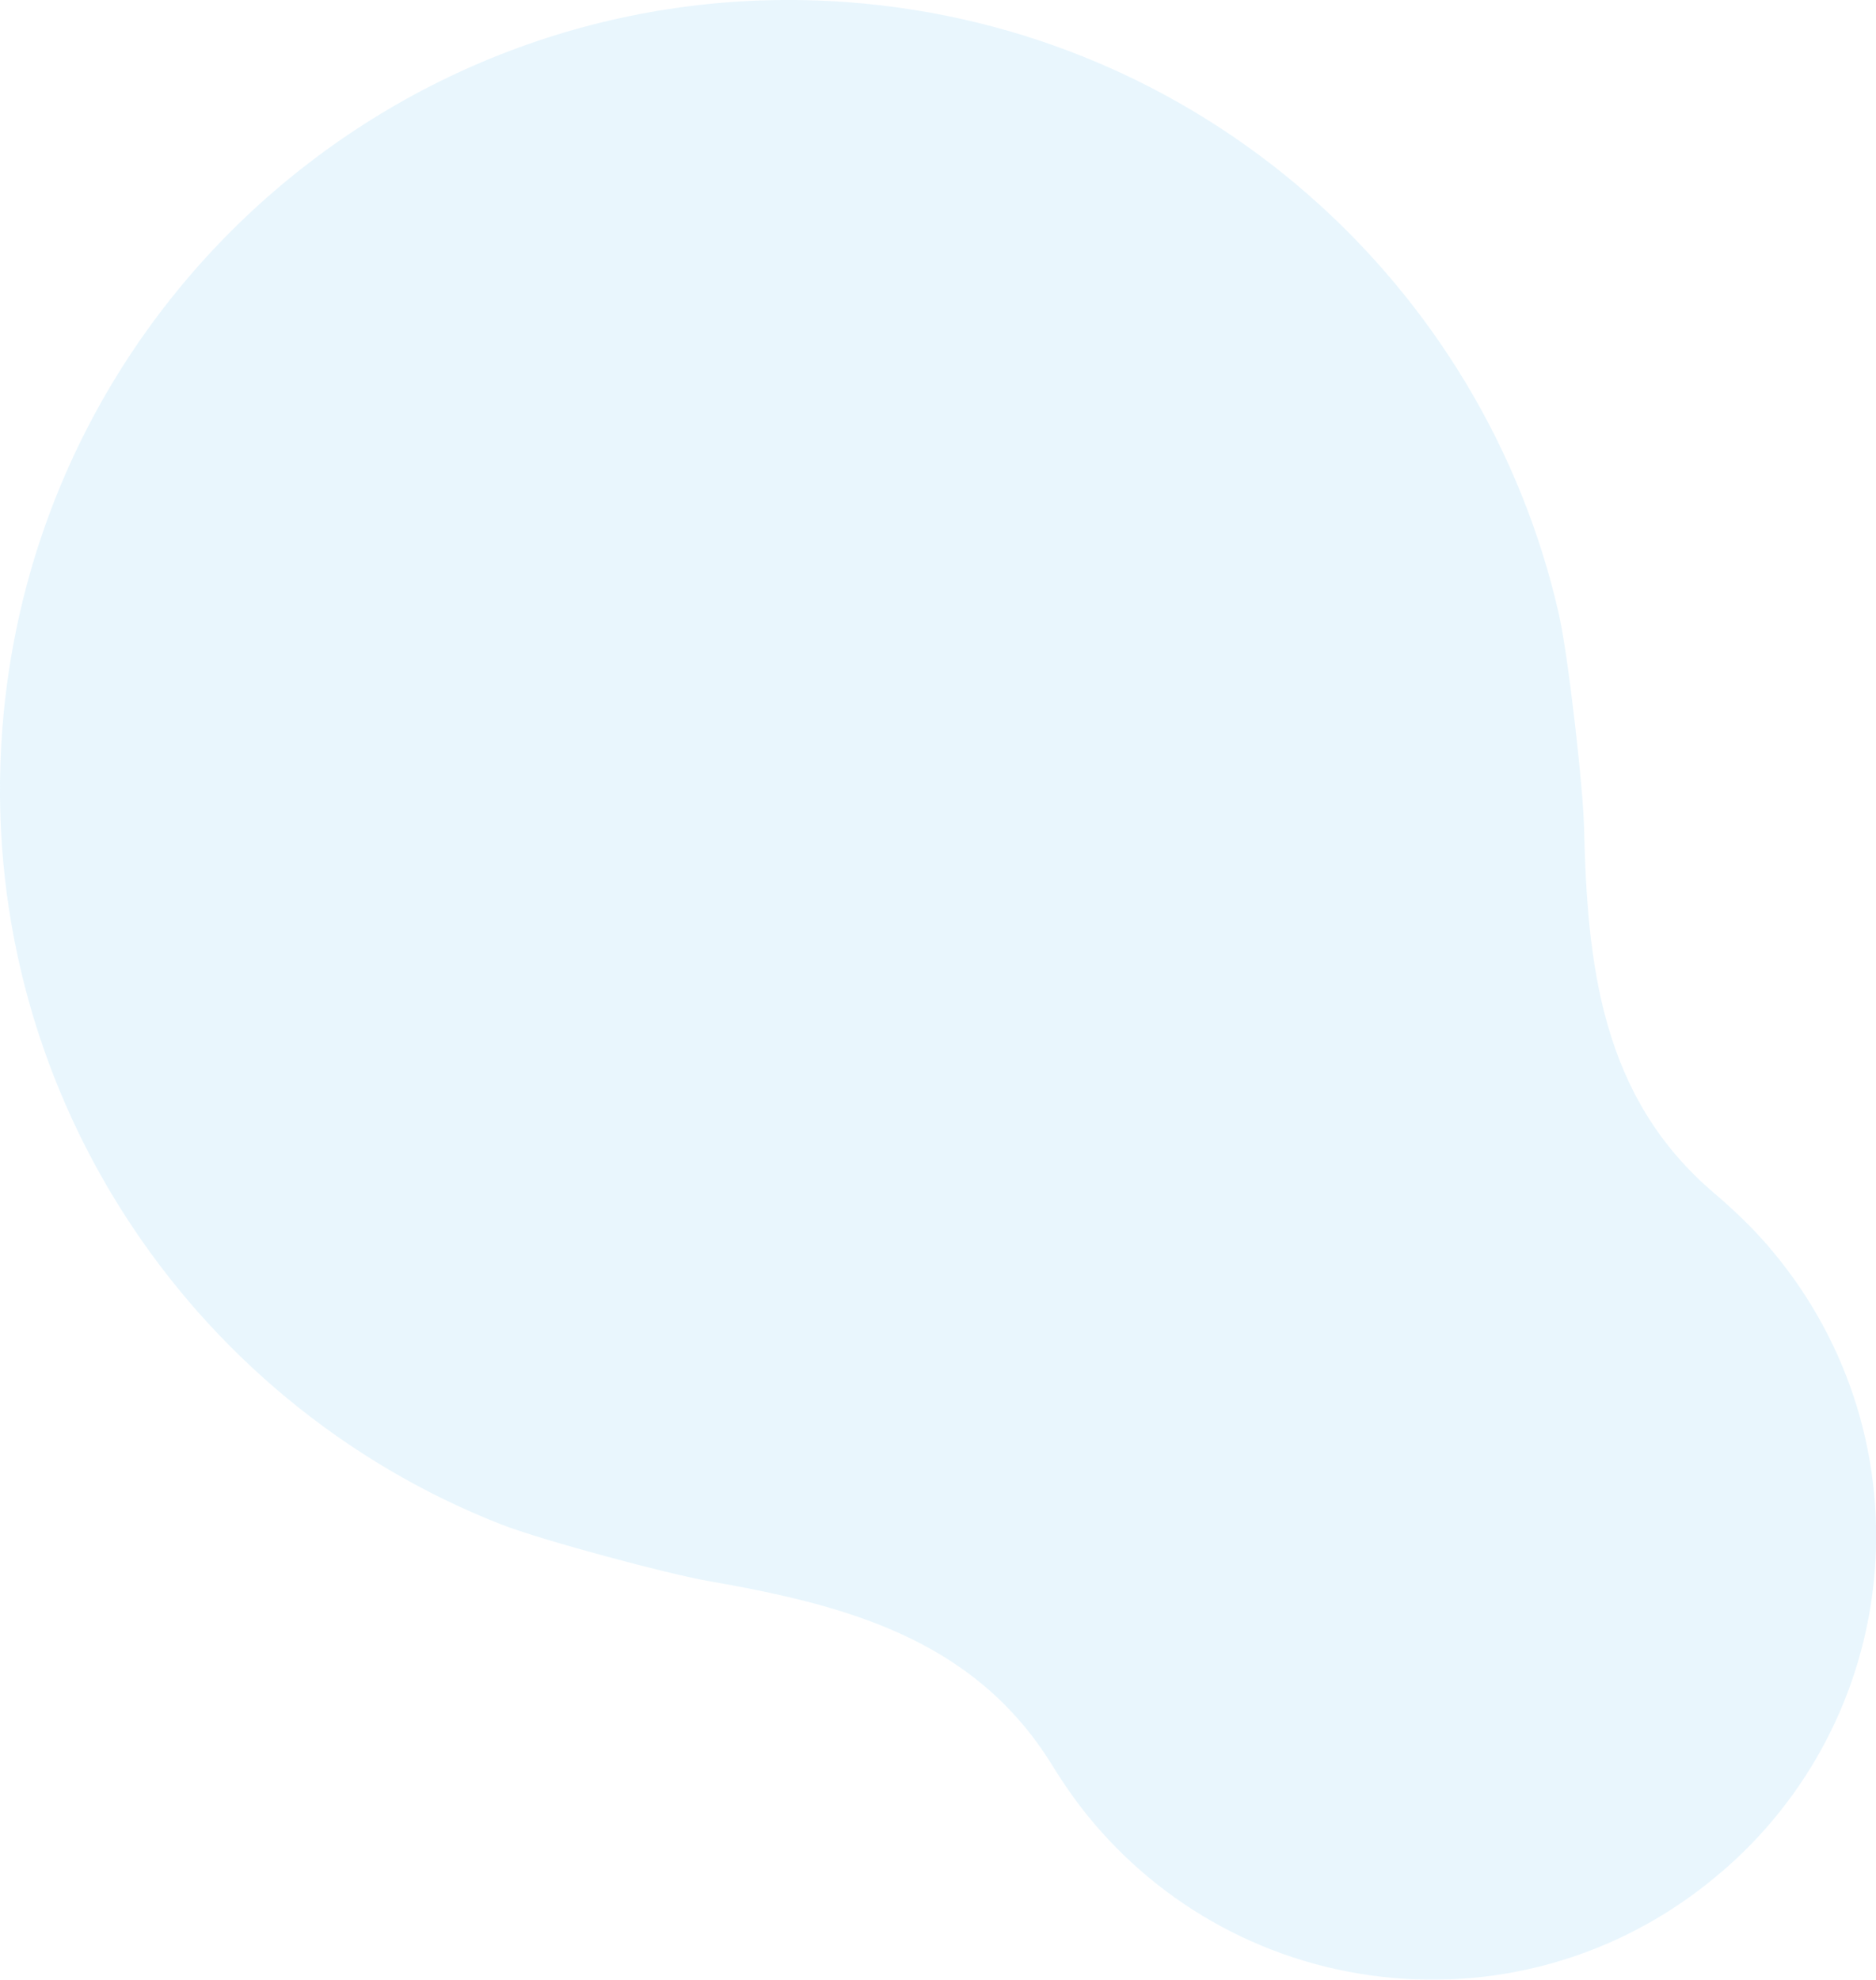 <?xml version="1.0" encoding="UTF-8"?>
<svg xmlns="http://www.w3.org/2000/svg" version="1.1" viewBox="0 0 1289.5 1360.5">
  <defs>
    <style>
      .cls-1 {
        fill: #d3eefc;
      }

      .cls-2 {
        opacity: .5;
      }
    </style>
  </defs>
  <!-- Generator: Adobe Illustrator 28.7.1, SVG Export Plug-In . SVG Version: 1.2.0 Build 142)  -->
  <g>
    <g id="Capa_1">
      <g id="bombilla" class="cls-2">
        <path class="cls-1" d="M1183.4,1286.3c-58,50.2-134.9,78.6-217.4,73.6-86.3-5.3-162.1-45.8-213.8-106.6-10.8-12.6-20.4-26.3-29.2-40.6-54.3-87.6-143.7-110-236.6-126.3-26.2-4.5-113.1-27.6-141.9-38.8C128.8,963.1-16.6,745.4,1.5,502.2,12.6,352.8,83.3,222,188.3,131.5,293.6,40.8,433.2-9.6,582.8,1.5c243.2,18.2,437,193.9,488.6,420,6.8,30,16.7,119.5,17.4,146.1,2.2,94.2,11.1,186.1,89.9,252.7,12.7,10.9,24.8,22.3,35.8,35,52.5,60.3,81.5,141.1,73.9,227.3-7.3,81.9-46.7,153.8-104.9,203.7h0Z"/>
      </g>
    </g>
  </g>
</svg>